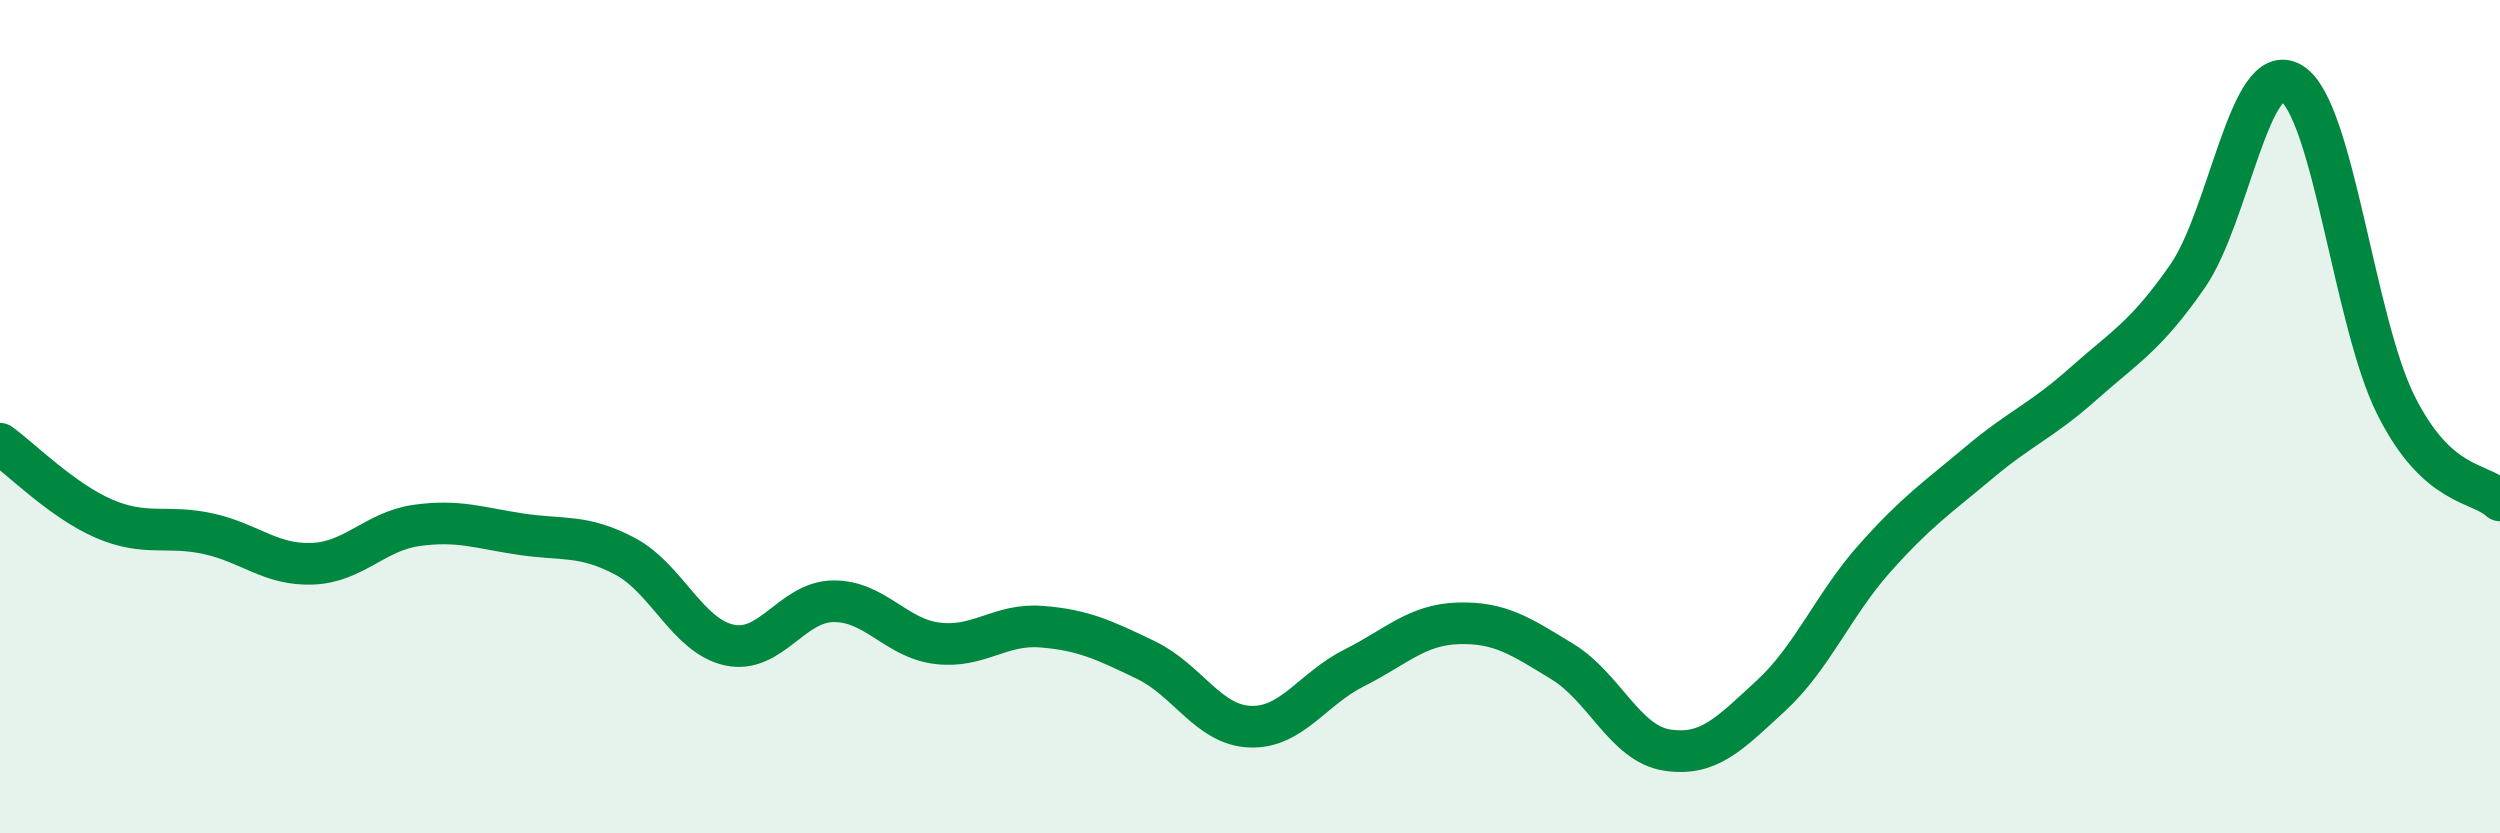 
    <svg width="60" height="20" viewBox="0 0 60 20" xmlns="http://www.w3.org/2000/svg">
      <path
        d="M 0,10.65 C 0.5,11.01 1.5,12.02 2.5,12.45 C 3.5,12.88 4,12.59 5,12.81 C 6,13.03 6.5,13.57 7.5,13.53 C 8.5,13.49 9,12.75 10,12.61 C 11,12.47 11.5,12.67 12.5,12.82 C 13.5,12.97 14,12.82 15,13.35 C 16,13.88 16.5,15.26 17.5,15.48 C 18.5,15.7 19,14.44 20,14.43 C 21,14.42 21.5,15.32 22.5,15.44 C 23.5,15.56 24,14.96 25,15.04 C 26,15.12 26.5,15.36 27.5,15.84 C 28.5,16.32 29,17.4 30,17.44 C 31,17.48 31.5,16.53 32.5,16.03 C 33.5,15.53 34,14.99 35,14.96 C 36,14.93 36.5,15.27 37.5,15.88 C 38.5,16.49 39,17.84 40,18 C 41,18.16 41.5,17.62 42.5,16.7 C 43.5,15.78 44,14.51 45,13.39 C 46,12.27 46.5,11.94 47.5,11.1 C 48.5,10.26 49,10.1 50,9.21 C 51,8.32 51.5,8.07 52.5,6.63 C 53.5,5.19 54,1.38 55,2 C 56,2.62 56.5,7.72 57.5,9.72 C 58.5,11.72 59.5,11.55 60,12.01L60 20L0 20Z"
        fill="#008740"
        opacity="0.1"
        stroke-linecap="round"
        stroke-linejoin="round"
      />
      <path
        d="M 0,10.65 C 0.5,11.01 1.5,12.02 2.5,12.45 C 3.5,12.88 4,12.59 5,12.81 C 6,13.03 6.5,13.57 7.5,13.53 C 8.5,13.49 9,12.75 10,12.61 C 11,12.47 11.5,12.67 12.5,12.82 C 13.5,12.97 14,12.82 15,13.35 C 16,13.88 16.5,15.26 17.5,15.48 C 18.5,15.7 19,14.44 20,14.43 C 21,14.42 21.5,15.32 22.5,15.44 C 23.5,15.56 24,14.96 25,15.04 C 26,15.12 26.5,15.36 27.5,15.84 C 28.5,16.32 29,17.4 30,17.44 C 31,17.48 31.5,16.53 32.5,16.03 C 33.5,15.53 34,14.99 35,14.96 C 36,14.93 36.5,15.27 37.5,15.88 C 38.5,16.49 39,17.84 40,18 C 41,18.16 41.5,17.62 42.5,16.7 C 43.5,15.78 44,14.51 45,13.39 C 46,12.27 46.5,11.94 47.5,11.1 C 48.5,10.26 49,10.1 50,9.21 C 51,8.32 51.5,8.07 52.5,6.63 C 53.5,5.19 54,1.38 55,2 C 56,2.62 56.5,7.72 57.5,9.72 C 58.5,11.72 59.5,11.55 60,12.01"
        stroke="#008740"
        stroke-width="1"
        fill="none"
        stroke-linecap="round"
        stroke-linejoin="round"
      />
    </svg>
  
